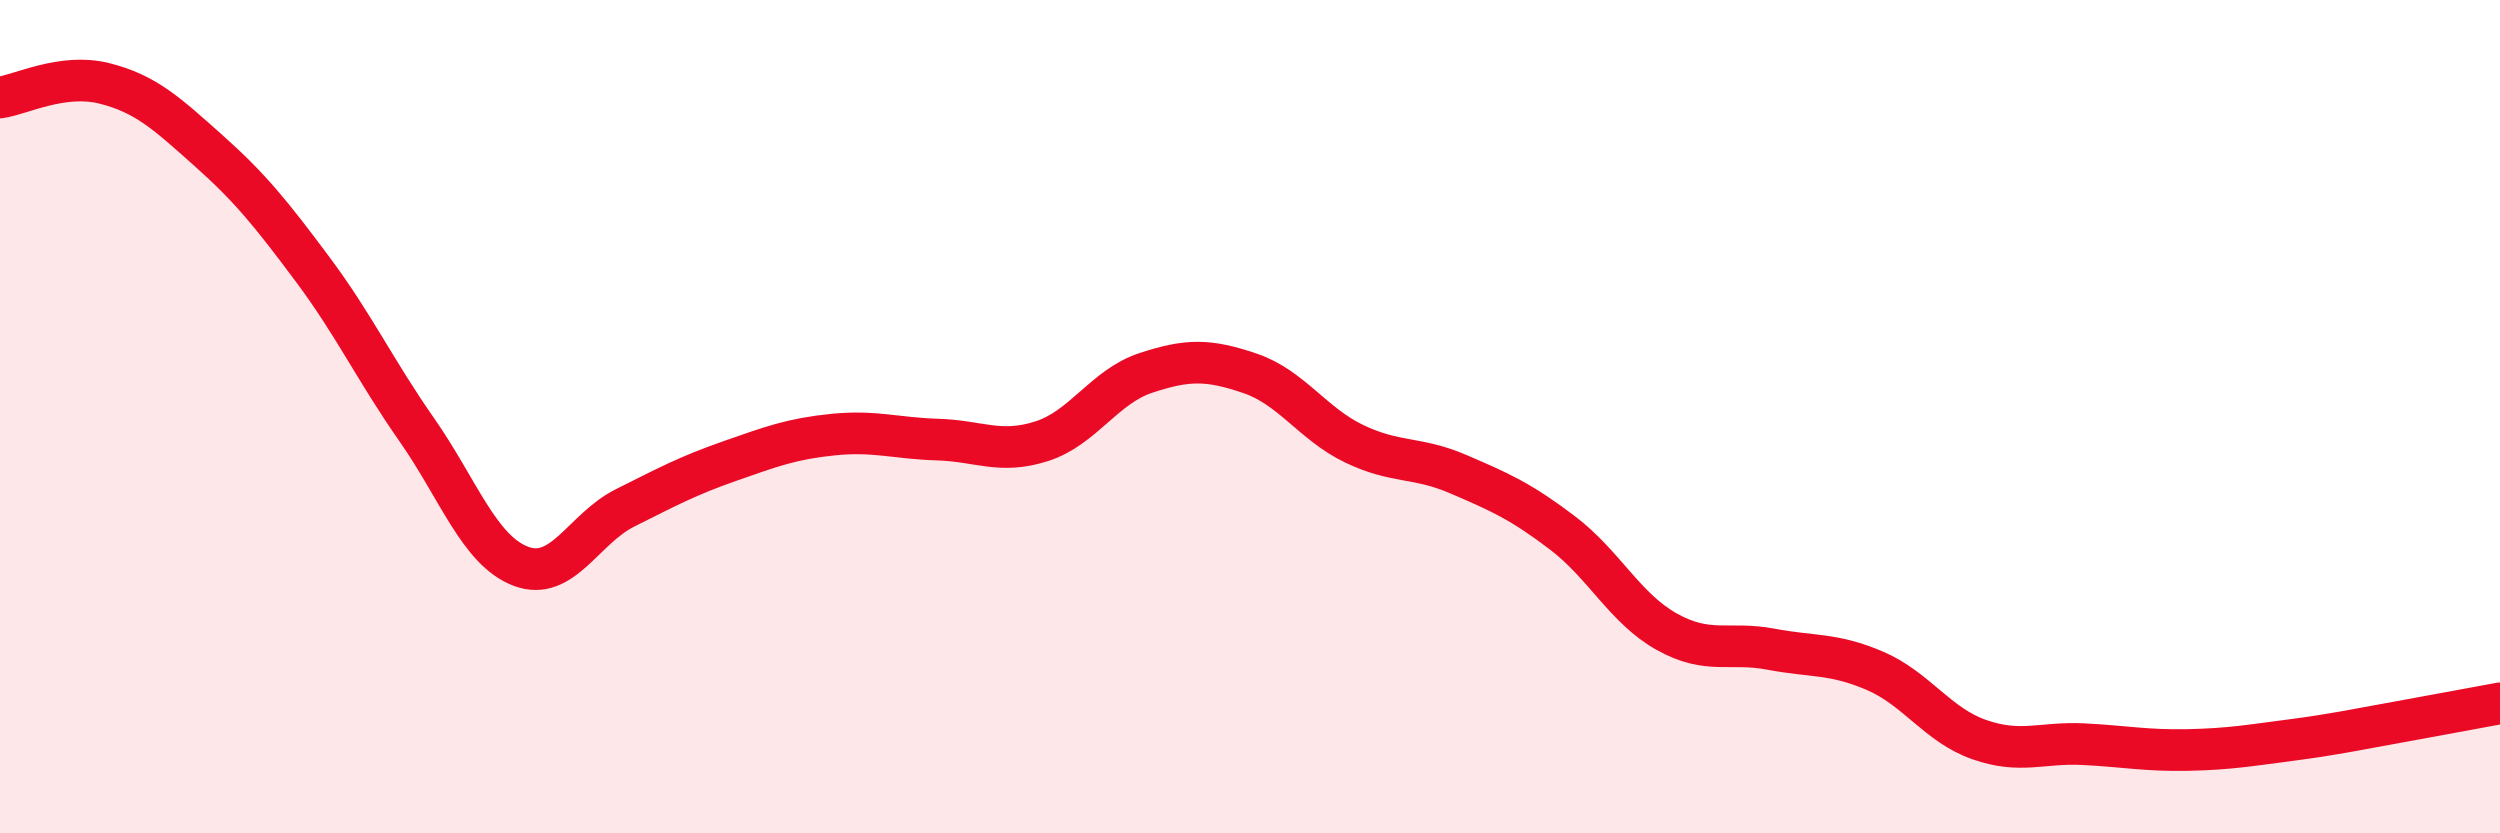 
    <svg width="60" height="20" viewBox="0 0 60 20" xmlns="http://www.w3.org/2000/svg">
      <path
        d="M 0,2.34 C 0.5,2.27 1.5,1.75 2.5,2 C 3.5,2.25 4,2.72 5,3.61 C 6,4.5 6.5,5.12 7.5,6.46 C 8.5,7.8 9,8.88 10,10.31 C 11,11.74 11.5,13.21 12.5,13.59 C 13.5,13.97 14,12.69 15,12.19 C 16,11.69 16.5,11.42 17.5,11.07 C 18.5,10.72 19,10.53 20,10.43 C 21,10.33 21.5,10.52 22.5,10.55 C 23.5,10.58 24,10.91 25,10.59 C 26,10.27 26.5,9.28 27.5,8.95 C 28.5,8.62 29,8.62 30,8.96 C 31,9.3 31.5,10.17 32.5,10.65 C 33.5,11.13 34,10.95 35,11.38 C 36,11.81 36.5,12.03 37.5,12.79 C 38.5,13.55 39,14.6 40,15.16 C 41,15.72 41.5,15.39 42.5,15.58 C 43.5,15.77 44,15.67 45,16.1 C 46,16.53 46.5,17.4 47.5,17.75 C 48.5,18.1 49,17.81 50,17.86 C 51,17.91 51.5,18.02 52.5,18 C 53.5,17.98 54,17.89 55,17.76 C 56,17.63 56.5,17.52 57.5,17.34 C 58.5,17.16 59.5,16.97 60,16.88L60 20L0 20Z"
        fill="#EB0A25"
        opacity="0.1"
        stroke-linecap="round"
        stroke-linejoin="round"
      />
      <path
        d="M 0,2.34 C 0.5,2.27 1.5,1.75 2.5,2 C 3.5,2.25 4,2.72 5,3.61 C 6,4.5 6.5,5.12 7.5,6.46 C 8.5,7.8 9,8.88 10,10.31 C 11,11.74 11.5,13.21 12.5,13.59 C 13.5,13.97 14,12.69 15,12.19 C 16,11.69 16.5,11.42 17.5,11.07 C 18.5,10.72 19,10.53 20,10.43 C 21,10.33 21.5,10.52 22.5,10.55 C 23.5,10.58 24,10.91 25,10.59 C 26,10.27 26.5,9.28 27.5,8.95 C 28.5,8.62 29,8.62 30,8.96 C 31,9.3 31.5,10.17 32.5,10.65 C 33.5,11.13 34,10.95 35,11.38 C 36,11.81 36.5,12.03 37.5,12.79 C 38.5,13.55 39,14.6 40,15.16 C 41,15.72 41.5,15.39 42.5,15.58 C 43.5,15.77 44,15.67 45,16.1 C 46,16.53 46.5,17.4 47.5,17.75 C 48.5,18.1 49,17.81 50,17.86 C 51,17.91 51.5,18.02 52.5,18 C 53.5,17.98 54,17.89 55,17.76 C 56,17.63 56.5,17.52 57.5,17.34 C 58.5,17.16 59.5,16.97 60,16.88"
        stroke="#EB0A25"
        stroke-width="1"
        fill="none"
        stroke-linecap="round"
        stroke-linejoin="round"
      />
    </svg>
  